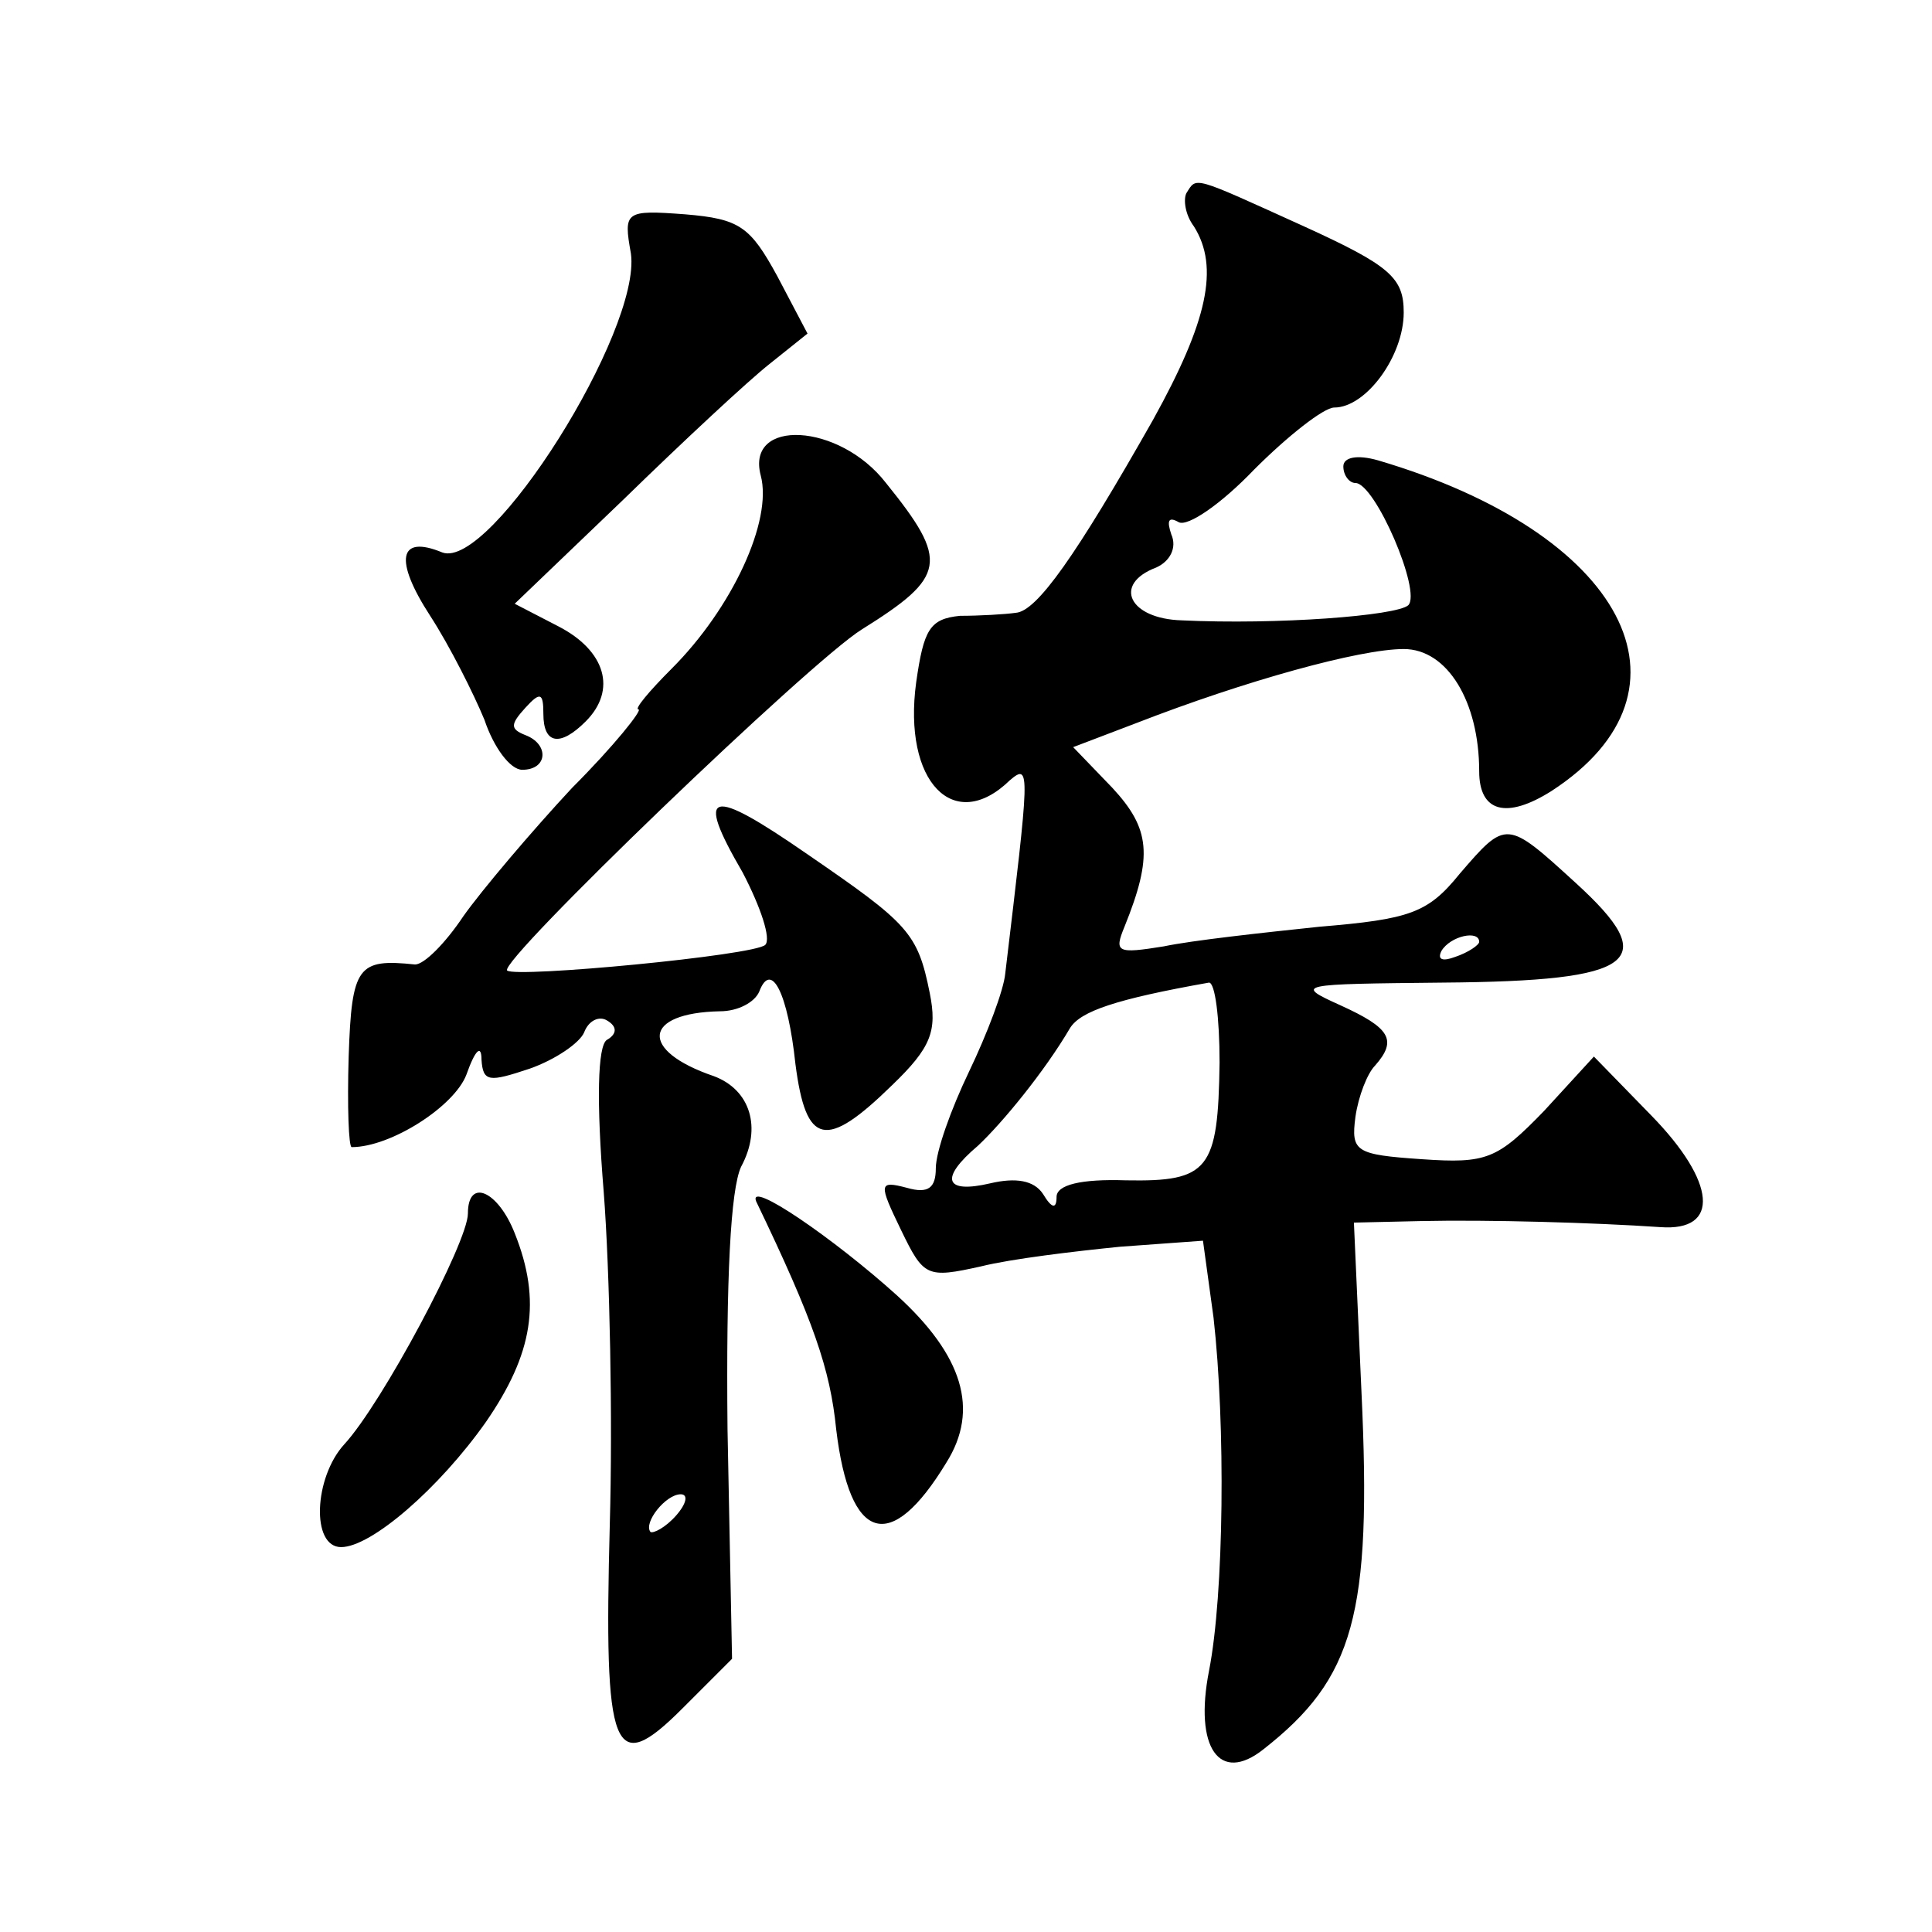 <?xml version="1.0" standalone="no"?>
<!DOCTYPE svg PUBLIC "-//W3C//DTD SVG 20010904//EN"
 "http://www.w3.org/TR/2001/REC-SVG-20010904/DTD/svg10.dtd">
<svg version="1.0" xmlns="http://www.w3.org/2000/svg"
 width="128pt" height="128pt" viewBox="0 0 128 128"
 preserveAspectRatio="xMidYMid meet">
<g transform="translate(0,128) scale(0.1,-0.1)"
fill="#0" stroke="none">
<path d="M786 1152 c-2 -4 -1 -14 5 -22 17 -27 9 -63 -27 -128 -51 -90 -77 -127
-91 -128 -7 -1 -24 -2 -37 -2 -20 -2 -24 -9 -29 -44 -9 -66 25 -101 62 -65 14 12
13 6 -3 -128 -1 -11 -12 -40 -24 -65 -12 -25 -22 -53 -22 -64 0 -13 -5 -17 -19
-13 -19 5 -19 3 -4 -28 15 -31 17 -32 53 -24 20 5 62 10 92 13 l55 4 7 -51 c8 -71
7 -183 -3 -234 -10 -51 7 -75 36 -52 60 47 72 89 65 237 l-5 112 44 1 c45 1 115
-1 159 -4 40 -3 37 30 -6 74 l-38 39 -33 -36 c-31 -32 -38 -35 -81 -32 -44 3 -47
5 -44 28 2 14 8 29 13 34 15 17 10 25 -23 40 -31 14 -28 14 68 15 129 1 145 14
88 66 -46 42 -46 42 -77 6 -21 -26 -33 -30 -93 -35 -38 -4 -84 -9 -103 -13 -31
-5 -33 -4 -26 13 19 47 17 65 -8 92 l-26 27 42 16 c72 28 148 49 177 49 29 0 50
-35 50 -81 0 -27 18 -32 48 -13 103 67 48 171 -115 219 -14 4 -23 2 -23 -4 0 -6
4 -11 8 -11 13 0 44 -72 35 -81 -8 -7 -87 -13 -150 -10 -35 1 -46 24 -17 35 9 4
14 13 10 22 -3 9 -2 12 5 8 6 -3 28 12 50 35 22 22 46 41 53 41 21 0 46 34 46 63
0 23 -9 31 -66 57 -75 34 -71 33 -78 22z m194 -496 c0 -2 -7 -7 -16 -10 -8 -3 -12
-2 -9 4 6 10 25 14 25 6z m-172 -80 c-1 -71 -7 -79 -62 -78 -30 1 -46 -3 -46 -11
0 -8 -3 -8 -9 2 -6 9 -18 11 -35 7 -30 -7 -34 3 -8 25 16 15 44 49 61 78 7 11 30
19 92 30 4 0 7 -23 7 -53z M418 1112 c7 -51 -93 -210 -125 -198 -29 12 -32 -5 -8
-42 13 -20 29 -52 36 -69 6 -18 17 -33 25 -33 17 0 18 17 2 23 -10 4 -10 7 0 18
10 11 12 10 12 -4 0 -20 11 -22 28 -5 21 21 13 47 -18 63 l-29 15 72 69 c40 39
83 79 97 90 l25 20 -20 38 c-18 33 -25 38 -61 41 -40 3 -41 2 -36 -26z M504 965
c8 -30 -19 -88 -59 -128 -15 -15 -25 -27 -22 -27 3 0 -16 -24 -44 -52 -27 -29 -60
-68 -72 -85 -12 -18 -26 -32 -32 -32 -38 4 -42 -1 -44 -61 -1 -33 0 -60 2 -60 26
0 68 27 76 48 6 17 10 20 10 10 1 -15 5 -15 32 -6 17 6 33 17 36 24 3 8 10 11 15
8 7 -4 7 -9 0 -13 -6 -4 -7 -40 -2 -101 4 -52 6 -151 4 -220 -4 -152 2 -168 48
-122 l33 33 -3 152 c-1 100 2 159 9 174 14 26 6 51 -18 60 -50 17 -47 42 4 43 12
0 23 6 26 13 8 21 19 -1 24 -48 7 -54 20 -57 64 -14 26 25 30 36 25 61 -8 40 -14
46 -81 92 -65 45 -75 43 -43 -12 12 -23 19 -44 15 -48 -7 -7 -165 -22 -171 -17
-6 6 201 205 235 226 56 35 58 45 16 97 -31 40 -93 43 -83 5z m-56 -689 c-7 -8
-15 -12 -17 -11 -5 6 10 25 20 25 5 0 4 -6 -3 -14z M310 476 c0 -19 -57 -126 -82
-153 -20 -22 -22 -68 -2 -68 20 0 65 39 96 83 31 45 37 80 19 125 -11 28 -31 37
-31 13z M501 484 c38 -79 49 -111 53 -151 9 -75 36 -83 73 -22 22 35 11 71 -33
111 -41 37 -99 77 -93 62z"/>
</g>
</svg>
